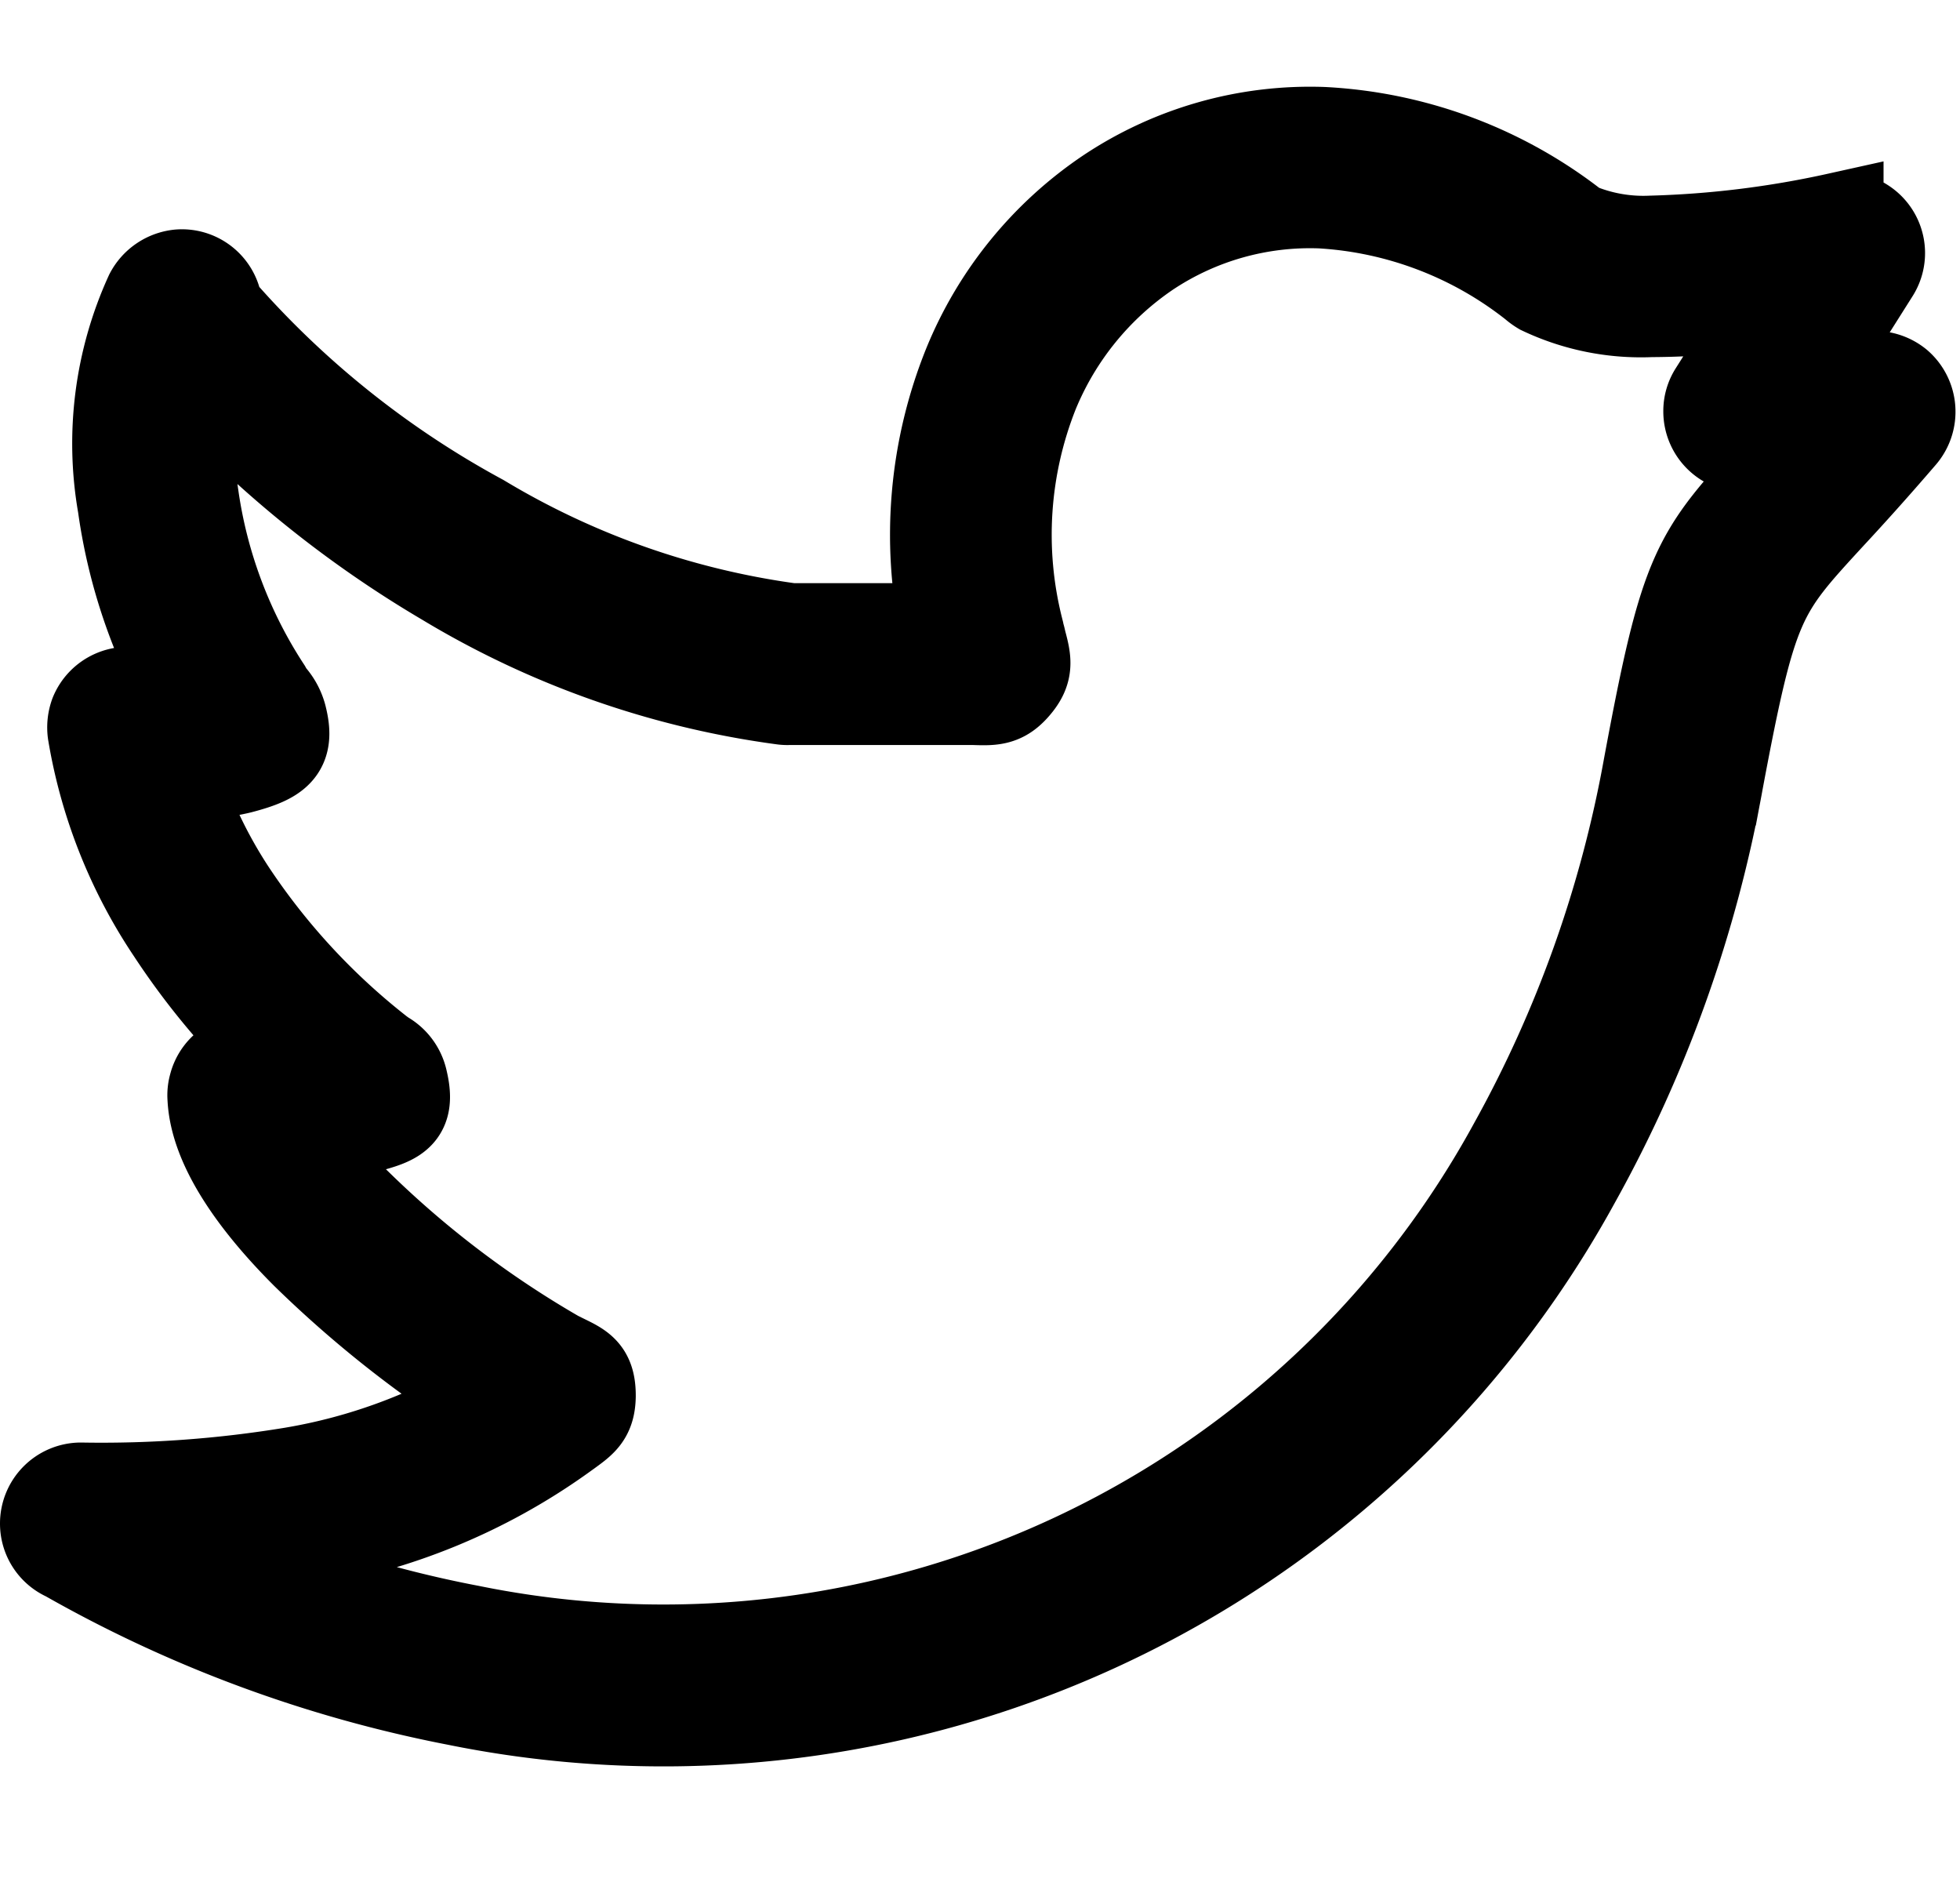 <svg xmlns="http://www.w3.org/2000/svg" width="85.418" height="82" viewBox="0 0 85.418 82">
  <g id="Group_2" data-name="Group 2" transform="translate(-450 -487)">
    <g id="Group_14" data-name="Group 14" transform="translate(-127.999 -4208.169)">
      <path id="Path_10" data-name="Path 10" d="M2124.814,2480.125h-7.446a1.519,1.519,0,0,1-.279-.016,38.312,38.312,0,0,1-14.664-5.16,47.41,47.41,0,0,1-10.942-8.866,15.9,15.9,0,0,0-.082,5.193,20.676,20.676,0,0,0,3.168,8.425,2.356,2.356,0,0,0,.212.327,2.152,2.152,0,0,1,.458.849c.357,1.388-.1,1.8-1.765,2.237l-.066.016a9.074,9.074,0,0,1-2.711.212h-.114a20.67,20.67,0,0,0,2.465,5.21,29.763,29.763,0,0,0,6.385,6.923l.032.034a2.773,2.773,0,0,1,.229.163,1.606,1.606,0,0,1,.816,1.071c.342,1.429-.179,1.681-1.617,2.042a12.085,12.085,0,0,1-2.776.343H2096a18.054,18.054,0,0,0,2.5,2.988,43.535,43.535,0,0,0,8.752,6.646l.295.146c.768.375,1.159.556,1.159,1.568v.016c-.016.833-.327,1.061-.979,1.534l-.295.212a26.536,26.536,0,0,1-11.168,4.589c-1.29.245-2.547.393-3.74.505a51.225,51.225,0,0,0,10.958,3.393,42.248,42.248,0,0,0,45.495-21.131,53.518,53.518,0,0,0,5.894-16.525c1.617-8.7,2.058-9.177,5.618-13.039l.85-.914h-2.334a1.529,1.529,0,0,1-1.518-1.534,1.478,1.478,0,0,1,.229-.8l2.53-4a33.513,33.513,0,0,1-5.29.441,10.084,10.084,0,0,1-4.769-.965,2.1,2.1,0,0,1-.312-.228,16.568,16.568,0,0,0-9.307-3.543,12.779,12.779,0,0,0-7.545,2.122,13.675,13.675,0,0,0-5,6.14,16.824,16.824,0,0,0-.686,10.3v.066c.033.114.1.309.131.473l.016.064c.212.8.311,1.226-.277,1.9-.536.62-.962.6-1.812.571Zm-7.382-3.053h6.787a19.709,19.709,0,0,1,1-11.479,16.579,16.579,0,0,1,6.123-7.513,15.814,15.814,0,0,1,9.323-2.628,19.433,19.433,0,0,1,11.022,4.147,7.5,7.5,0,0,0,3.281.588,42.8,42.8,0,0,0,8.117-1v.016a1.468,1.468,0,0,1,1.095.2,1.516,1.516,0,0,1,.473,2.107l-2.89,4.573h2.858a1.57,1.57,0,0,1,1.072.357,1.543,1.543,0,0,1,.165,2.156c-1.29,1.5-2.3,2.612-3.135,3.511-3.036,3.3-3.393,3.69-4.865,11.529a56.32,56.32,0,0,1-6.23,17.458,45.274,45.274,0,0,1-48.7,22.632,55.815,55.815,0,0,1-17.014-6.288,1.511,1.511,0,0,1-.915-1.388,1.529,1.529,0,0,1,1.518-1.534,51.3,51.3,0,0,0,9.21-.669,24.64,24.64,0,0,0,8.687-3.216,48.533,48.533,0,0,1-8.065-6.367c-2.253-2.254-3.951-4.67-4.052-6.76a1.466,1.466,0,0,1,.051-.521,1.516,1.516,0,0,1,1.844-1.1,6.317,6.317,0,0,0,1.273.2,31.691,31.691,0,0,1-4.963-5.862,21.988,21.988,0,0,1-3.43-8.639,1.636,1.636,0,0,1,.083-.783,1.537,1.537,0,0,1,1.975-.851,5.429,5.429,0,0,0,1.749.357c.163,0,.327.016.489.016a23.646,23.646,0,0,1-2.988-8.638,15.613,15.613,0,0,1,1.175-9.177,1.59,1.59,0,0,1,1.273-.85,1.523,1.523,0,0,1,1.617,1.429,41.174,41.174,0,0,0,11.5,9.227,35.506,35.506,0,0,0,13.5,4.756Z" transform="translate(-1505 2245.506)" stroke="#000" stroke-width="4"/>
      <rect id="Rectangle_11" data-name="Rectangle 11" width="82" height="82" transform="translate(579.999 4695.169)" fill="none"/>
    </g>
  </g>
</svg>
